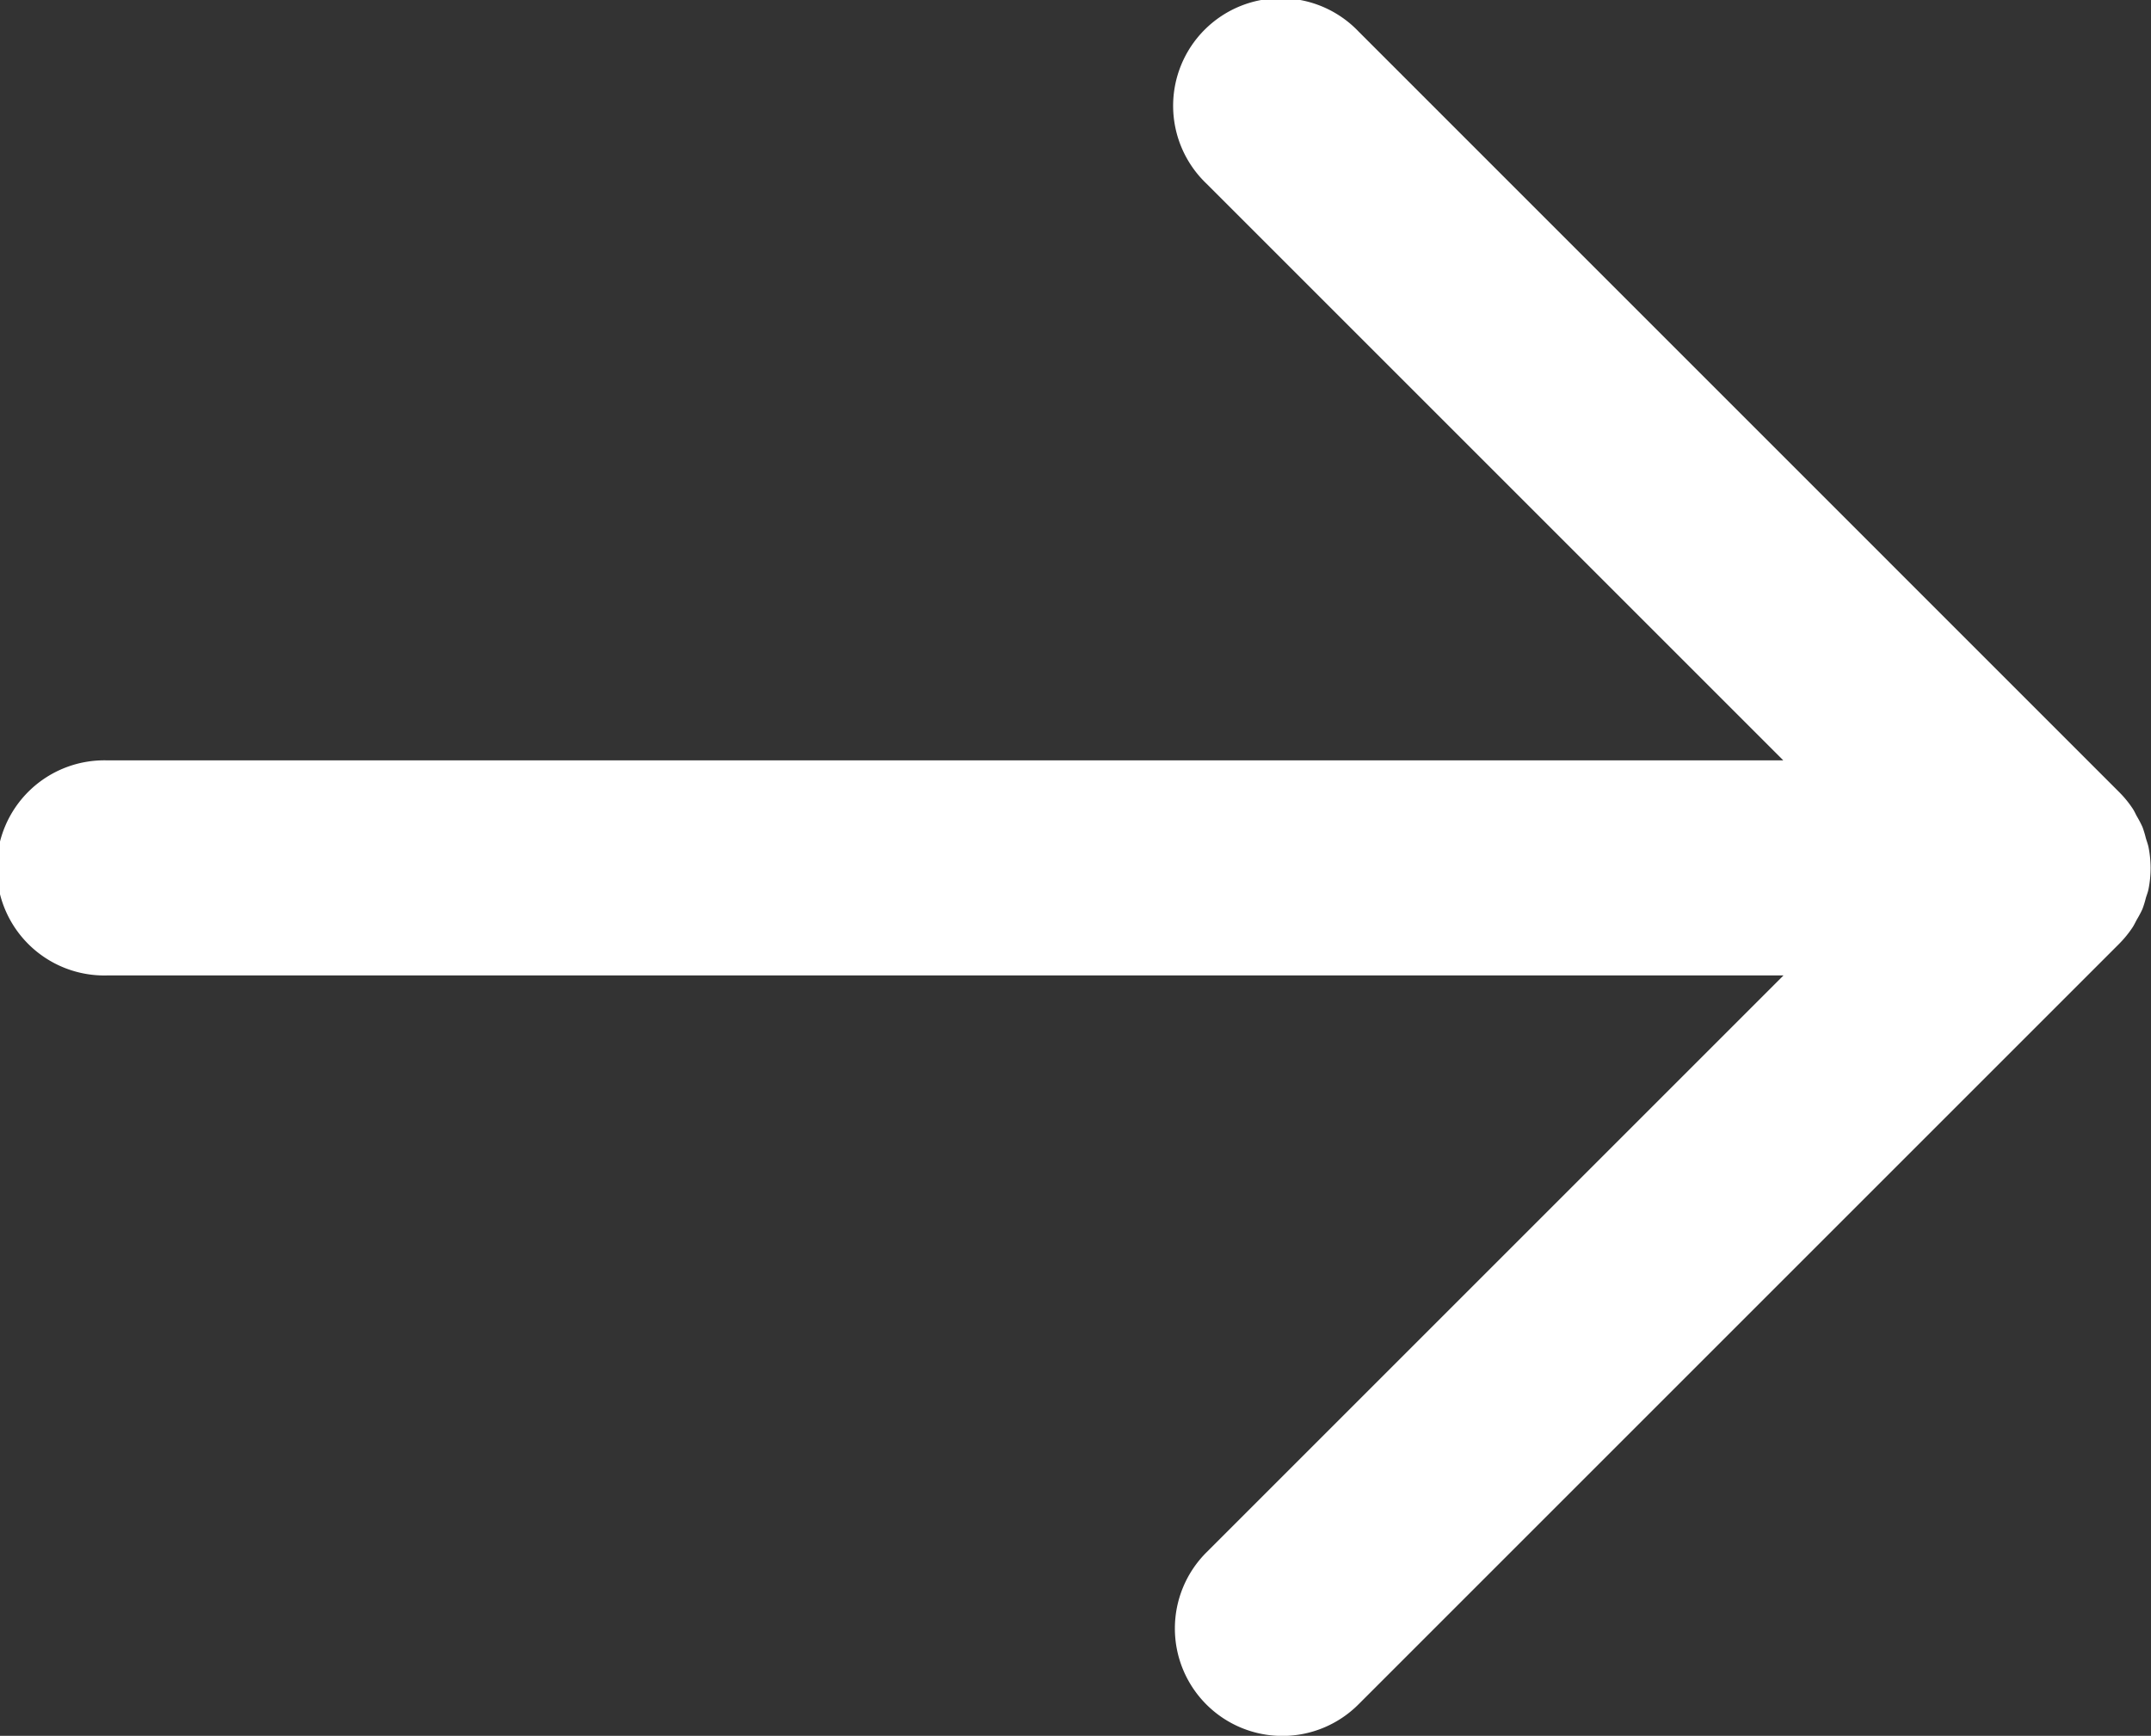 <svg xmlns="http://www.w3.org/2000/svg" width="21.691" height="17.507" viewBox="0 0 21.691 17.507">
  <rect x="0" y="0" width="21.691" height="17.507" fill="#333333" stroke="none"/>
  <path id="iconfinder_arrow-right_227601" d="M9.085,25.554h16.9l-5.817,5.817A1.084,1.084,0,1,0,21.7,32.905l7.669-7.669h0a1.094,1.094,0,0,0,.135-.165c.018-.027.031-.057.047-.085a1.086,1.086,0,0,0,.053-.1.964.964,0,0,0,.035-.113c.009-.03.021-.059.027-.09a1.084,1.084,0,0,0,.021-.213h0v0a1.093,1.093,0,0,0-.021-.21c-.007-.033-.019-.063-.028-.095a1.007,1.007,0,0,0-.033-.108,1.122,1.122,0,0,0-.056-.107c-.015-.027-.026-.054-.043-.079a1.068,1.068,0,0,0-.136-.166L21.7,16.034a1.085,1.085,0,1,0-1.534,1.534l5.817,5.817H9.085a1.085,1.085,0,1,0,0,2.169Z" transform="translate(-8 -15.716)" fill="#fff"/>
</svg>
